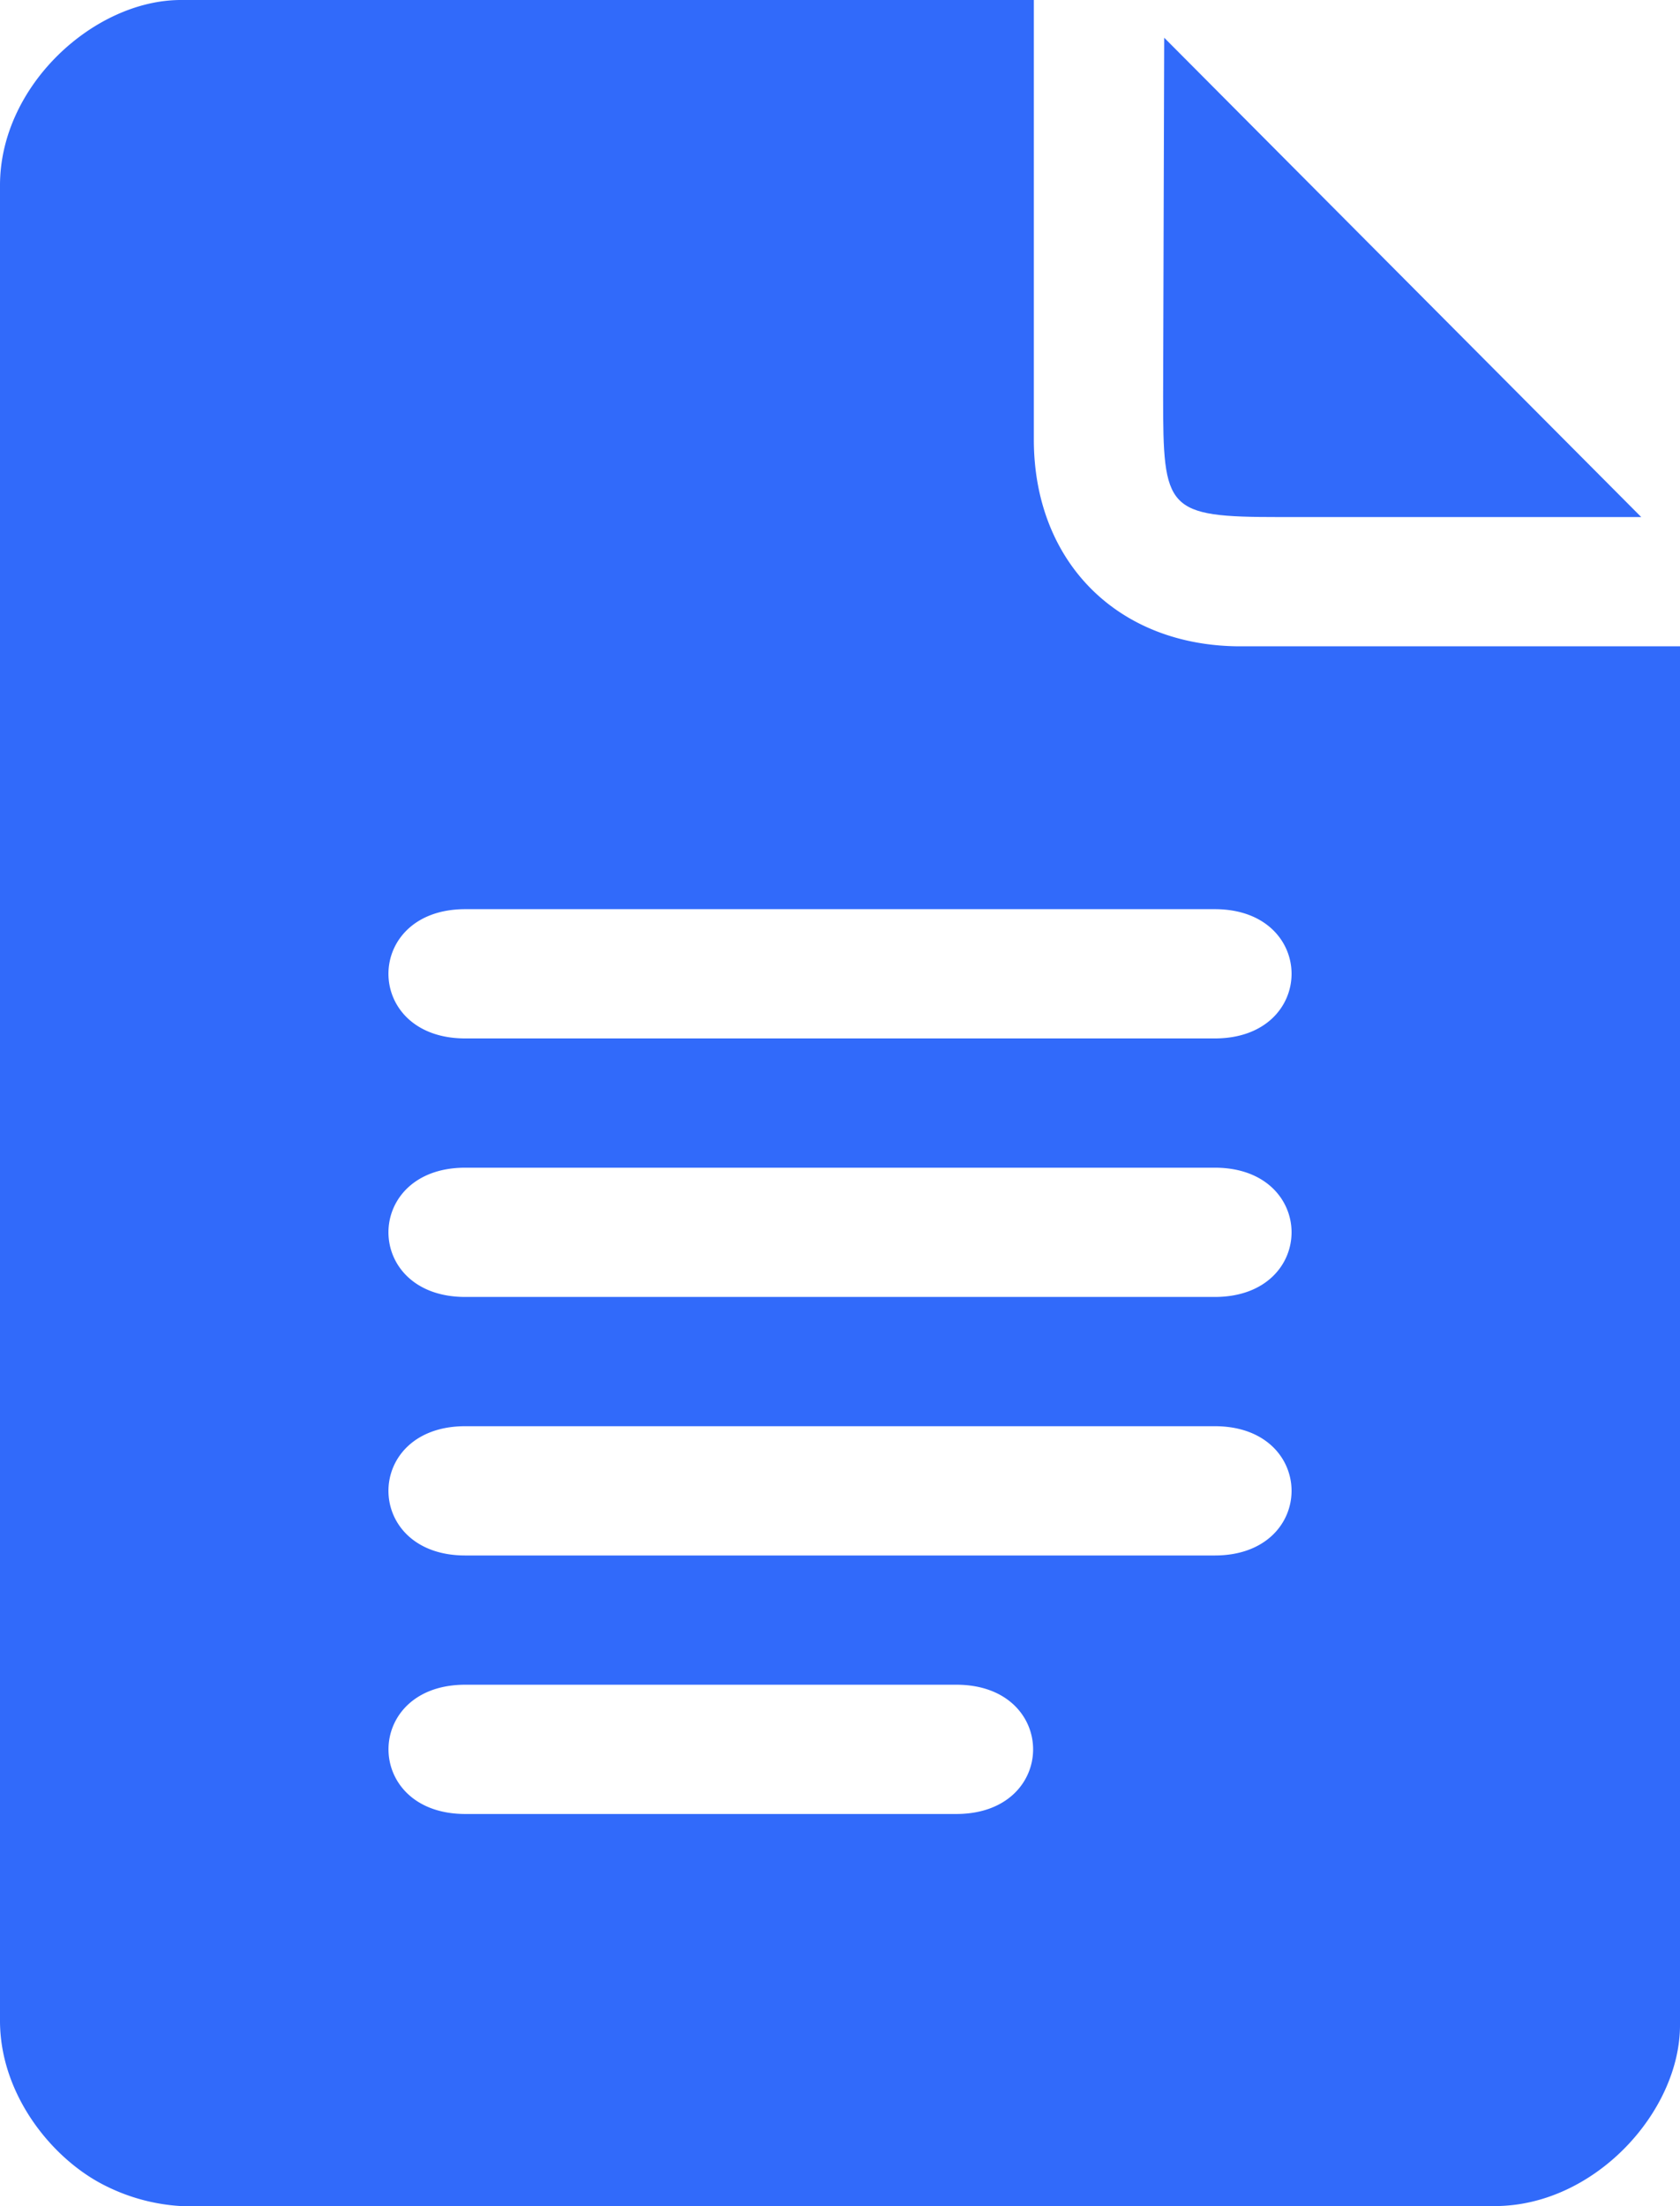 <svg xmlns="http://www.w3.org/2000/svg" width="119.789" height="157.264" viewBox="0 0 119.789 157.264">
  <g id="Layer_x0020_1" transform="translate(0 0.01)">
    <g id="_105553128038752" transform="translate(0 -0.01)">
      <path id="Path_266" data-name="Path 266" d="M33.173,120.089H68.189c7.3,0,7.3,9.215,0,9.215H33.173C25.877,129.3,25.877,120.089,33.173,120.089Zm0-18.429H86.617c7.3,0,7.3,9.215,0,9.215H33.173c-7.3,0-7.3-9.215,0-9.215Zm0-18.429H86.617c7.3,0,7.3,9.215,0,9.215H33.173c-7.3,0-7.3-9.215,0-9.215Zm0-18.429H86.617c7.3,0,7.3,9.215,0,9.215H33.173c-7.3,0-7.3-9.215,0-9.215ZM0,13.2V144.047c0,5.27,3.73,9.905,7.567,11.785a13.8,13.8,0,0,0,5.334,1.422h93.681c7.1,0,13.207-6.713,13.207-12.9V46.064H88.459c-8.746,0-14.743-6-14.743-14.743V-.01H12.9C6.735-.01,0,6.07,0,13.2Z" transform="translate(0 0.01)" fill="#316afa" fill-rule="evenodd"/>
      <path id="Path_267" data-name="Path 267" d="M640.414,53.83,606.4,19.66l-.077,25.57c0,8.11.2,8.6,8.293,8.6h25.8Z" transform="translate(-523.389 -16.97)" fill="#316afa" fill-rule="evenodd"/>
    </g>
  </g>
</svg>
